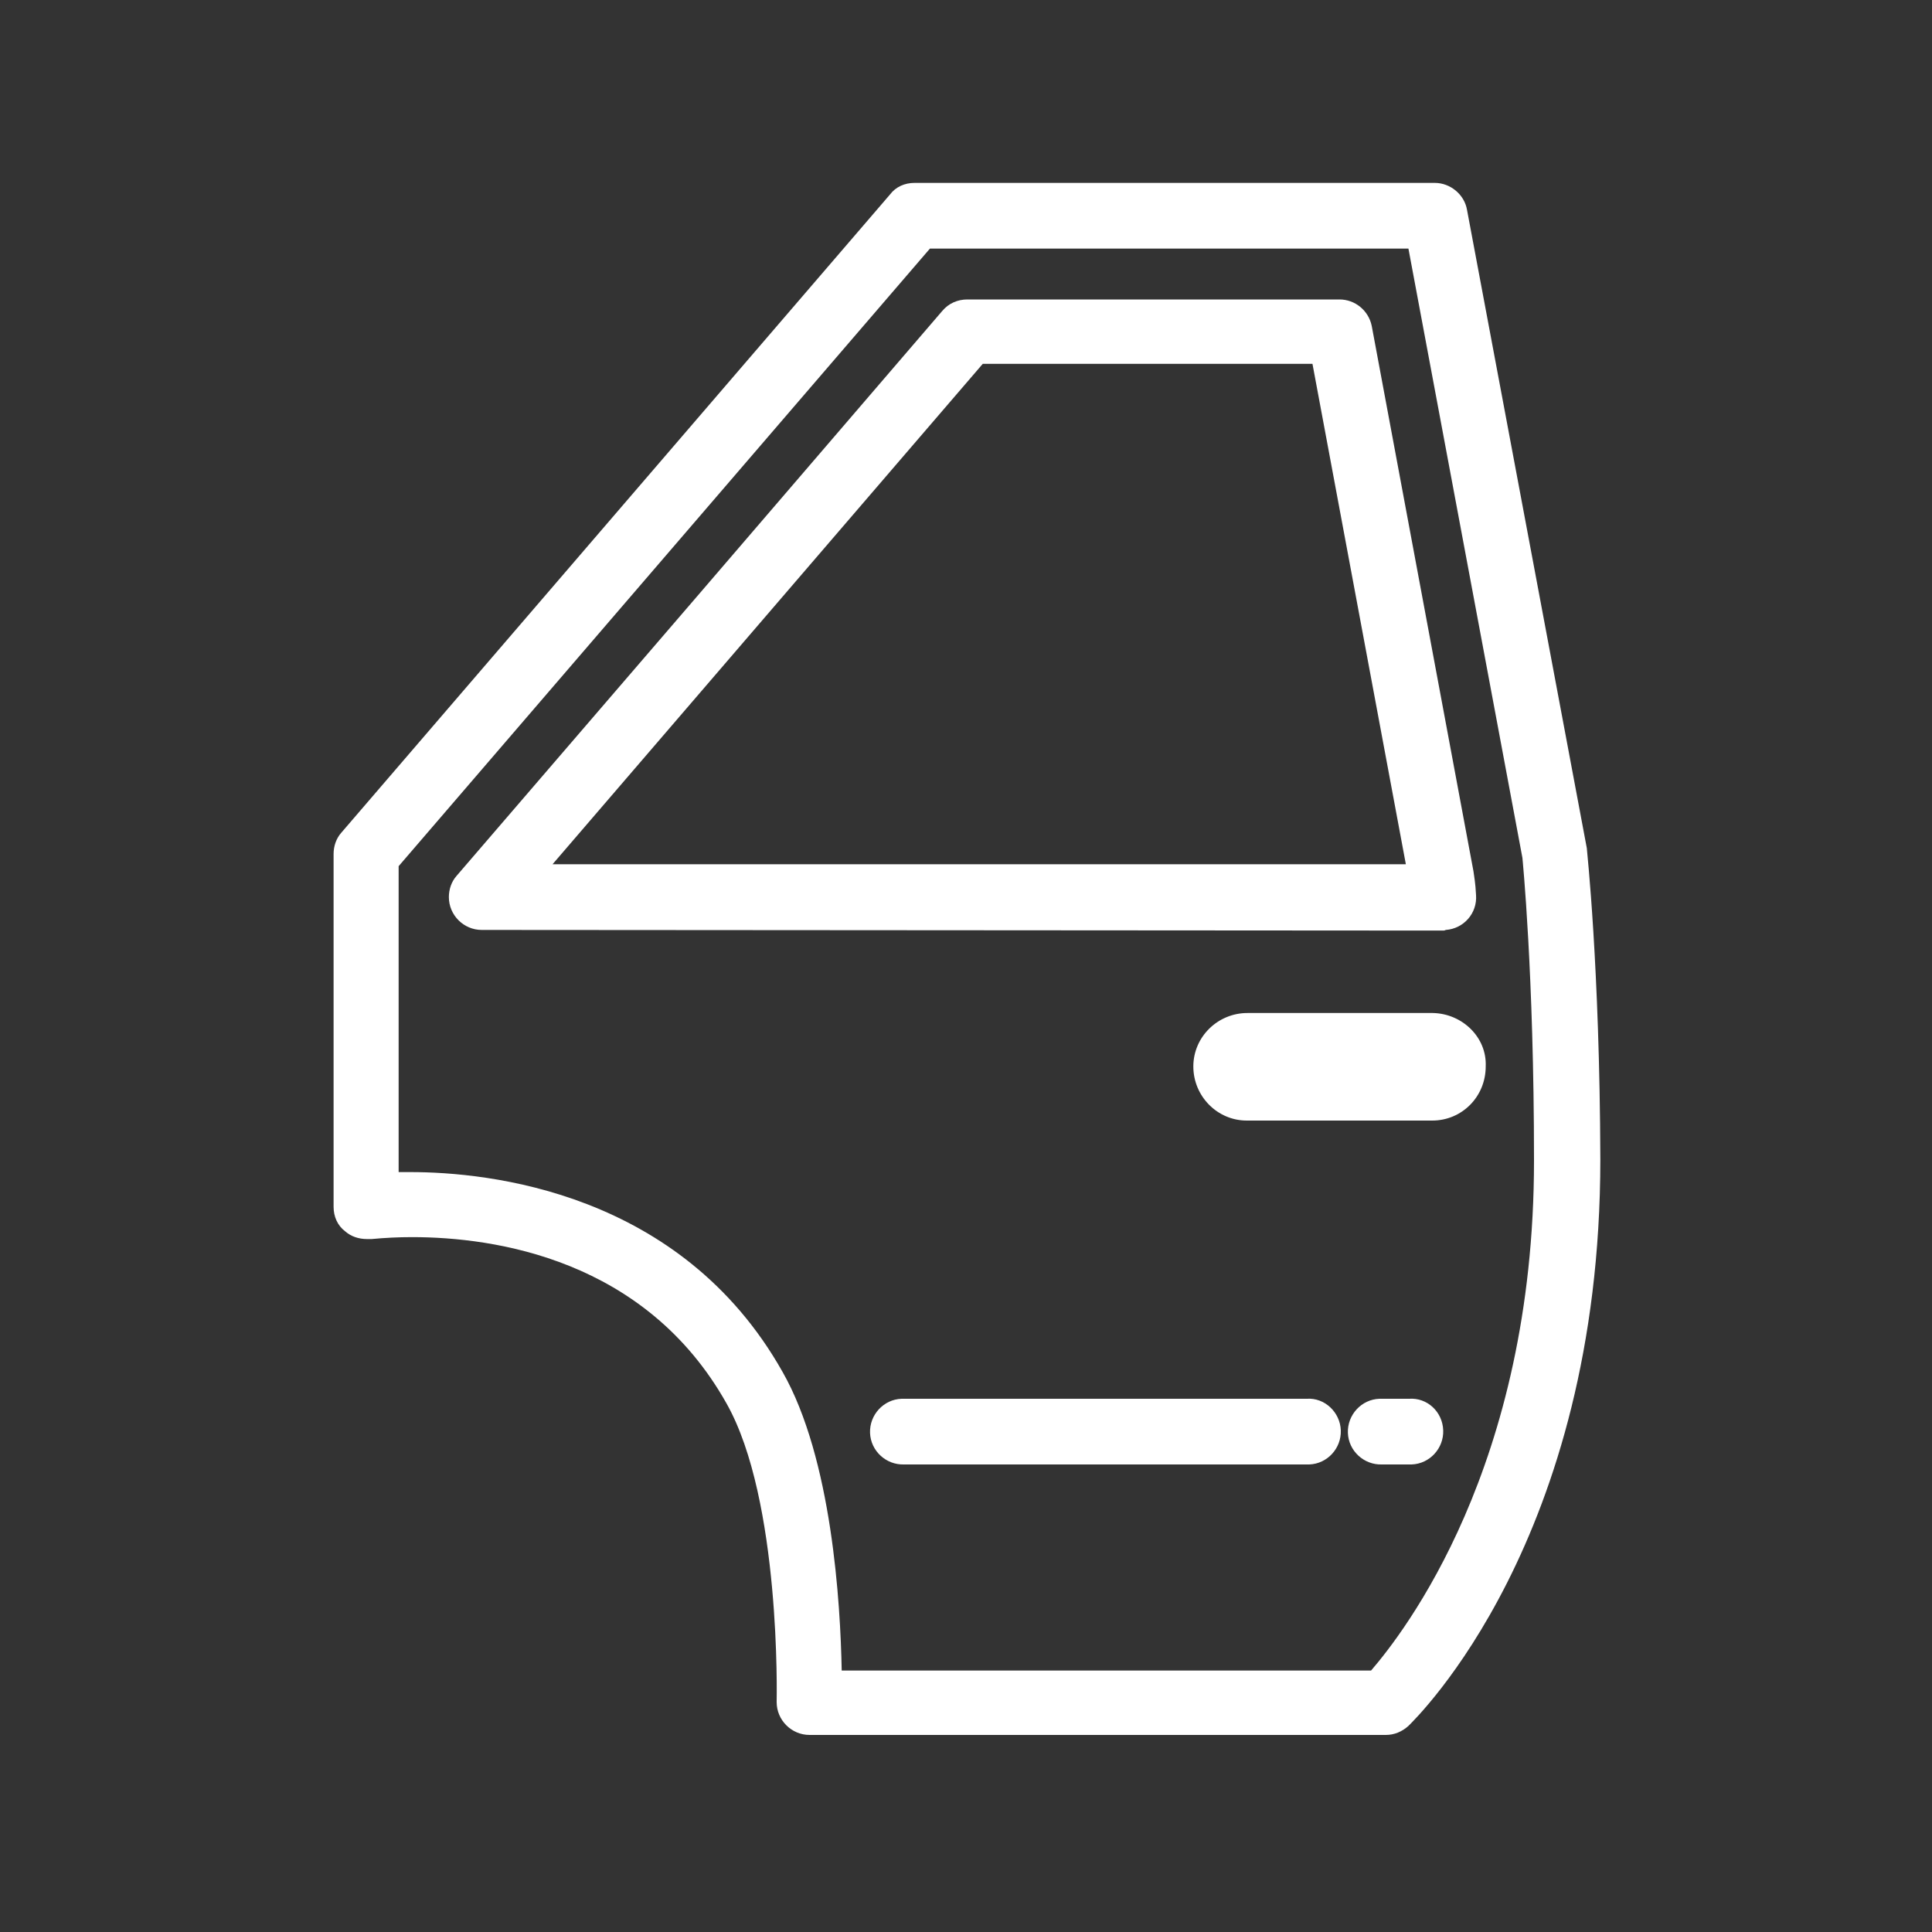 <svg enable-background="new 0 0 300 300" viewBox="0 0 300 300" xmlns="http://www.w3.org/2000/svg"><rect x="0" y="0" width="300" height="300" fill="#333333" stroke="none"/><g fill="#ffffff"><path d="m246.4 131.7-18.6-99.1c-.4-2.4-2.6-4.2-5-4.2h-80.8c-1.5 0-2.9.6-3.8 1.8l-85.2 99.1c-.8.9-1.2 2.1-1.2 3.3v54.8c0 1.5.6 2.9 1.8 3.8.9.8 2.1 1.2 3.4 1.2h.7c2.1-.2 4.2-.3 6.3-.3 12.8 0 36.2 3.4 48.8 25.8 8.5 15 7.8 46 7.8 46.3v.1c0 2.8 2.3 5.1 5.1 5.1h89.5c1.3 0 2.5-.5 3.5-1.4 1.2-1.2 29.8-28.9 29.8-88-.1-30.2-2.1-48-2.1-48.3zm-115.7 127.7c-.2-10.4-1.5-32.9-9.2-46.4-15.8-28-45.7-31-57.8-31h-1.8v-47.5l82.5-95.9h74.3l17.7 94.6c0 .1 1.8 17.8 1.8 47 0 47.5-20.3 73.4-25.3 79.2z"/><path d="m224.5 144.4c2.8-.2 4.9-2.6 4.7-5.4-.1-2-.3-2.9-.4-3.7l-15.8-84.7c-.5-2.4-2.6-4.1-5-4.1h-57.8c-1.5 0-2.9.6-3.9 1.8l-38.4 44.7-37 43c-.8.9-1.2 2.1-1.2 3.3 0 2.8 2.3 5.1 5.1 5.1l149.3.1c.1 0 .2 0 .4-.1zm-20.7-87.9 14.5 77.7h-132.5l66.8-77.7z"/><path d="m202.9 217.2h-62.4c-.2 0-.3 0-.5 0-2.8.1-5 2.5-4.9 5.3s2.5 5 5.3 4.9h62.4.5c2.8-.1 5-2.5 4.9-5.3s-2.5-5.1-5.3-4.9z"/><path d="m218.8 217.2h-4.1c-.2 0-.3 0-.5 0-2.8.1-5 2.5-4.9 5.3s2.5 5 5.3 4.9h4.1.5c2.8-.1 5-2.5 4.9-5.3-.1-2.9-2.5-5.1-5.3-4.9z"/><path d="m222.5 157.3h-28.8c-4.6 0-8.4 3.7-8.4 8.3s3.7 8.4 8.3 8.4v0h28.8c4.6 0 8.3-3.7 8.3-8.4.2-4.5-3.6-8.2-8.2-8.3z"/></g></svg>